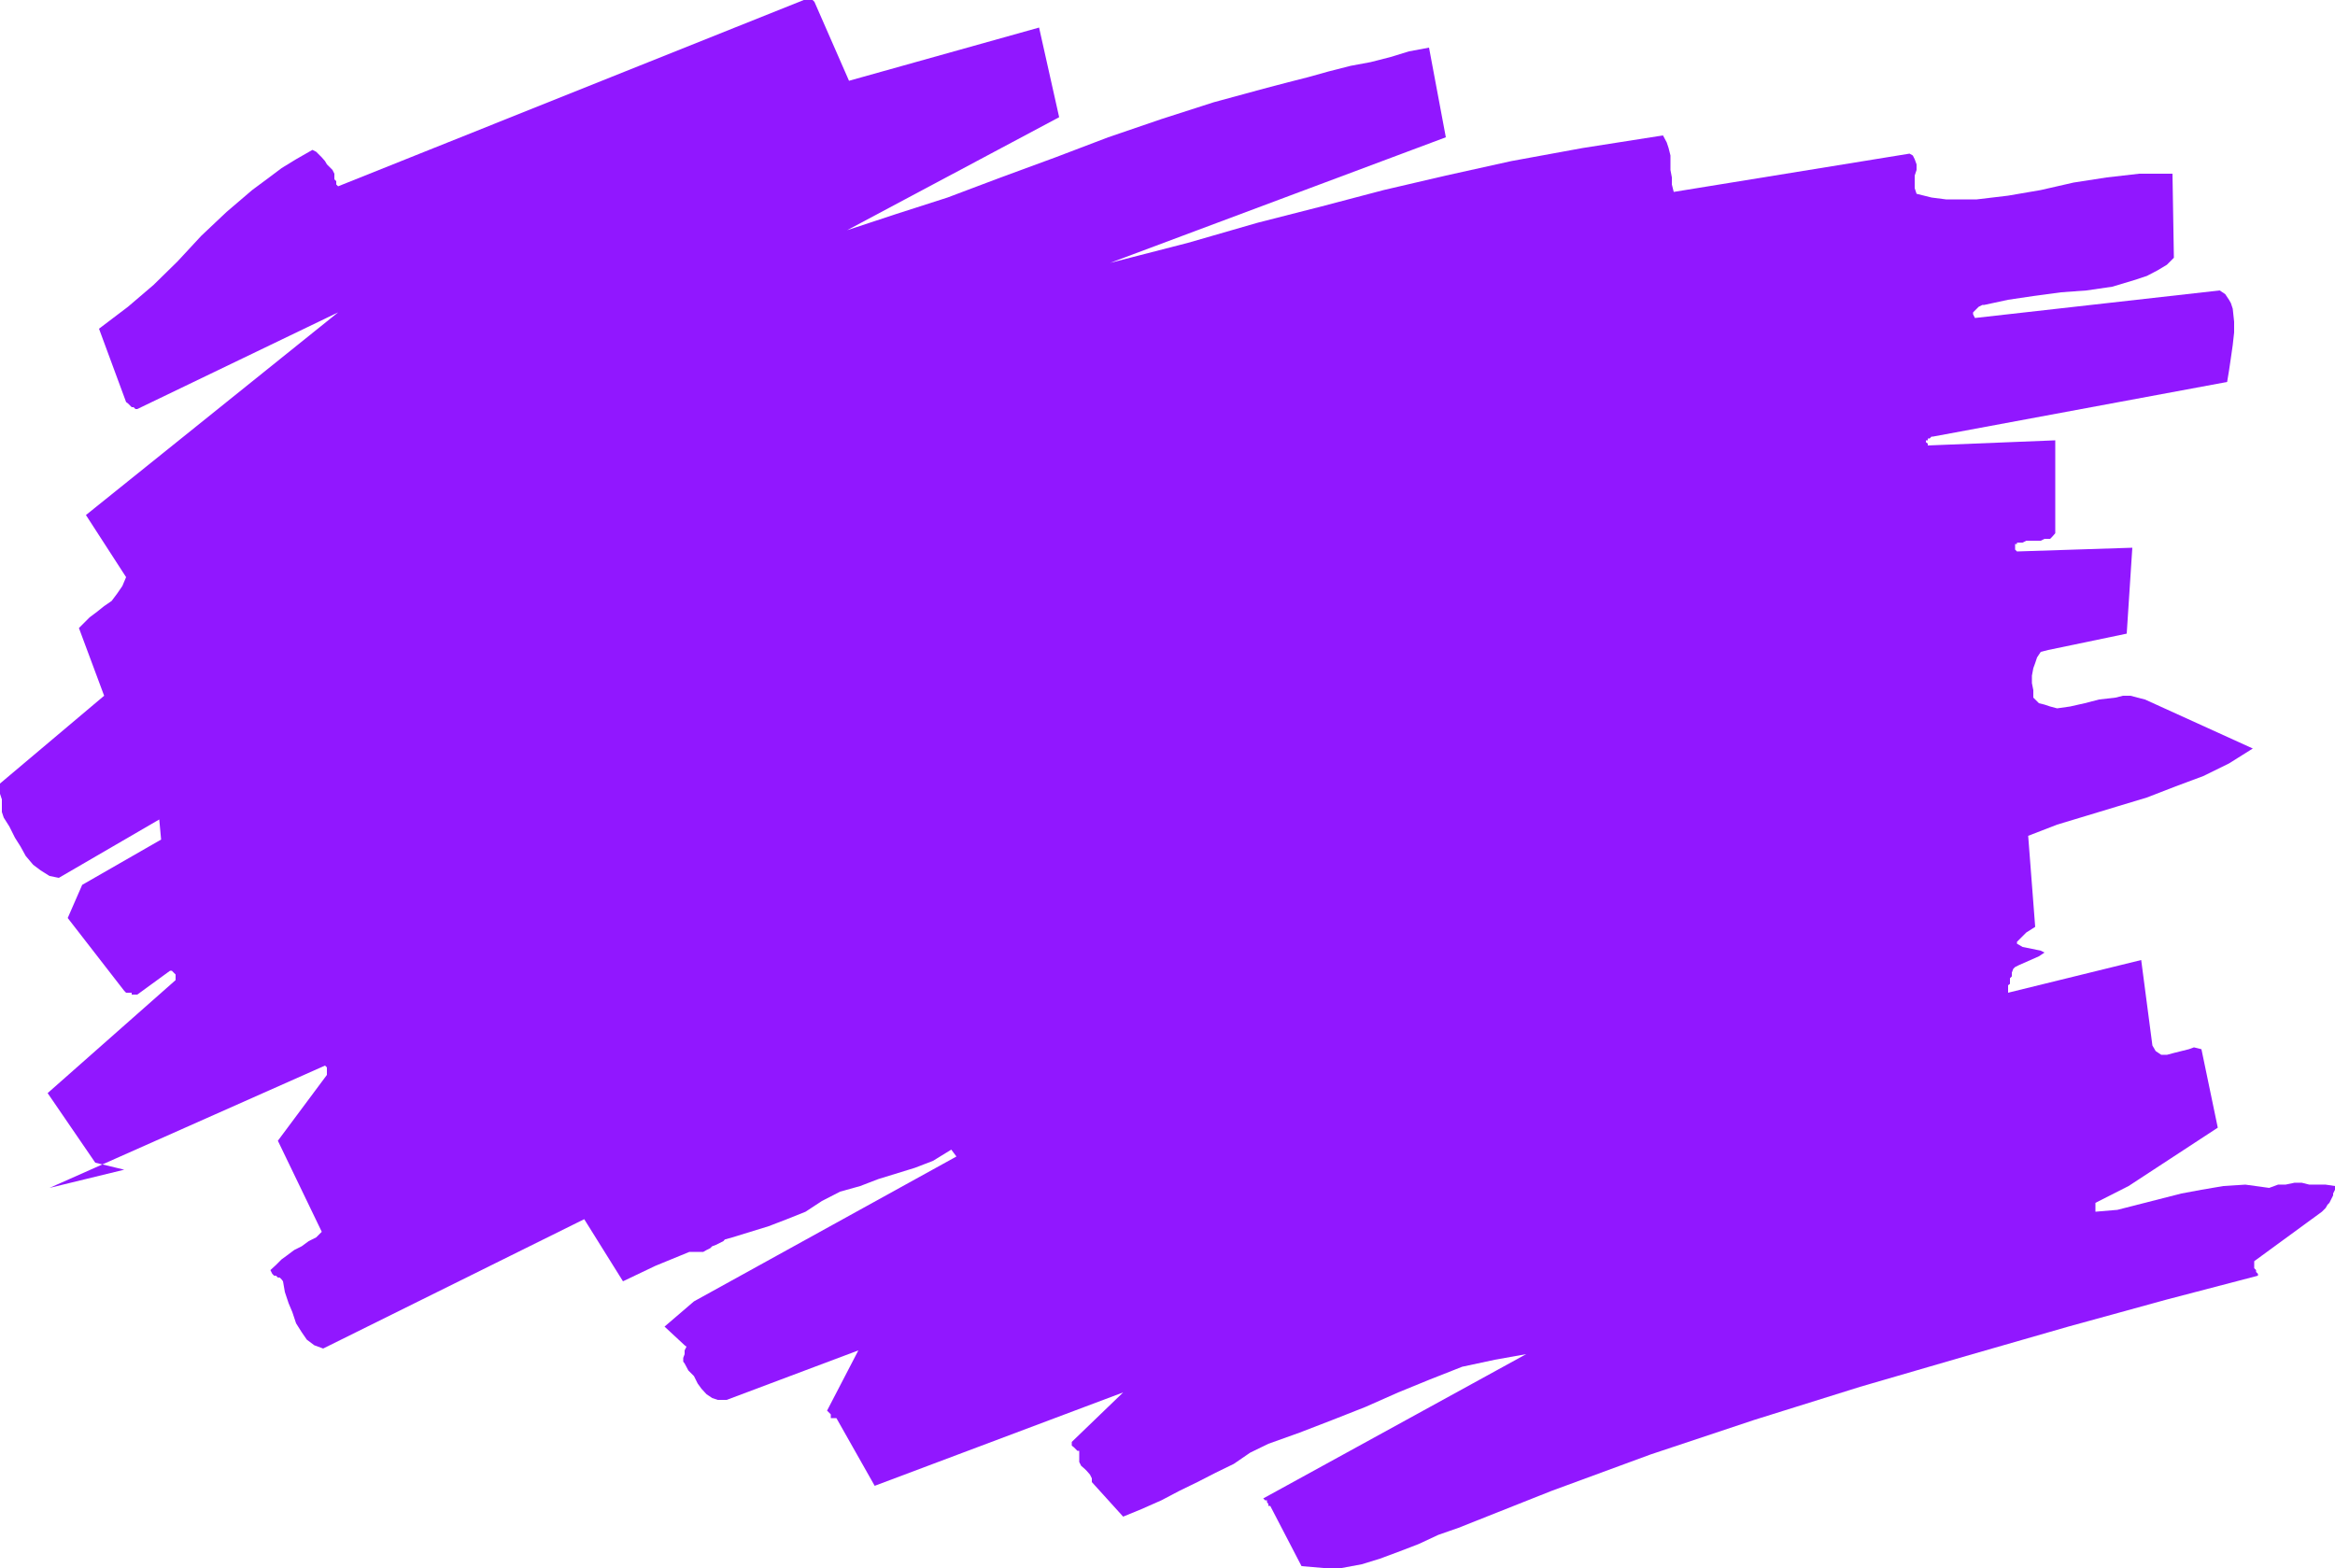 <svg height="322.368" viewBox="0 0 360 241.776" width="480" xmlns="http://www.w3.org/2000/svg"><path style="fill:#9117ff" d="M241.55 300.057h1.368l.288.288 5.328 12.168 29.304-8.208 3.096 13.824-32.688 17.424 7.632-2.52 7.848-2.52 8.208-3.096 8.424-3.096 8.136-3.096 8.208-2.808 8.064-2.592 8.208-2.232 3.312-.864 3.096-.792 3.096-.864 3.384-.864 3.096-.576 3.096-.792 2.808-.864 3.096-.576 2.592 13.824-51.768 19.368 12.024-3.096 10.728-3.096 9.864-2.52 9.576-2.52 9.576-2.232 10.08-2.232 11.016-2.016 12.384-1.944.576 1.08.288.864.288 1.152v2.232l.216 1.152v1.08l.288 1.152 36.36-5.904.504.288.288.576.288.792v.864l-.288.864v1.944l.288.864 2.304.576 2.232.288h4.752l4.824-.576 5.04-.864 5.04-1.152 5.112-.792 5.04-.576h5.112l.216 12.96-1.08 1.08-1.44.864-1.656.864-1.728.576-3.6 1.08-3.96.576-3.96.288-4.248.576-3.888.576-3.672.792h-.288l-.576.288-.288.288-.288.288-.288.288v.288l.288.576 37.728-4.248.864.576.576.864.288.504.288.864.216 2.016v1.656l-.216 1.944-.288 2.016-.288 1.944-.288 1.728-45.36 8.424h-.216l-.288.288h-.288v.288h-.288v.288l.288.216v.288l19.656-.792v14.328l-.504.576-.288.288h-.864l-.576.288h-2.232l-.576.288h-.864v.216h-.288v.863l.288.288 17.784-.576-.864 13.248-12.096 2.52-1.152.288-.576.864-.288.864-.288.792-.216 1.152v1.152l.216 1.08v1.152l.864.864.864.216.864.288 1.08.288 2.016-.288 2.232-.504 2.232-.576 2.52-.288 1.152-.288h1.152l1.08.288 1.152.288 16.632 7.56-3.672 2.304-3.96 1.944-4.248 1.584-4.464 1.728-4.536 1.368-4.752 1.44-4.536 1.368-4.464 1.728 1.08 14.04-1.368.864-.864.864-.576.576v.288l.864.504 1.44.288 1.368.288.576.288-.864.576-3.096 1.368-.576.288-.288.288-.216.576v.576l-.288.288v.864l-.288.216v1.152l20.52-5.04 1.728 13.176.504.864.864.576h.864l1.08-.288 1.152-.288 1.152-.288.792-.288 1.152.288 2.52 12.096-13.752 9-5.112 2.592v1.368l3.384-.288 3.096-.792 3.384-.864 3.384-.864 3.096-.576 3.384-.576 3.384-.216 3.672.504 1.368-.504h1.152l1.368-.288h1.152l1.152.288h2.52l1.44.216v.576l-.288.576v.288l-.288.576-.288.576-.288.288-.288.504-.576.576-10.44 7.632v1.081l.288.288v.288l.288.288v.288l-14.04 3.672-15.192 4.176-15.768 4.536-16.344 4.752-16.344 5.112-15.984 5.328-15.264 5.616-14.328 5.688-3.096 1.08-3.096 1.44-2.808 1.08-3.096 1.152-2.808.864-3.096.576h-2.808l-3.384-.288-4.824-9.288h-.288v-.288l-.216-.288v-.288h-.288l-.288-.288 40.536-22.248-4.824.864-5.04 1.08-5.112 2.016-4.752 1.944-5.04 2.232-5.112 2.016-5.04 1.944-4.824 1.728-2.808 1.368-2.52 1.728-2.808 1.368-2.808 1.44-2.808 1.368-2.736 1.44-3.096 1.368-2.808 1.152-4.824-5.328v-.576l-.288-.576-.504-.576-.288-.288-.576-.504-.288-.576v-1.728h-.288l-.288-.288-.288-.288-.288-.216v-.576l7.92-7.632-38.304 14.4-5.904-10.44h-.864v-.576l-.288-.288-.288-.288 4.824-9.288-20.304 7.632h-1.368l-.864-.288-.864-.576-.792-.864-.576-.792-.576-1.152-.864-.864-.576-1.08-.216-.288v-.576l.216-.576v-.576l.288-.576-.288-.216-3.096-2.88 4.536-3.888 40.824-22.536-.288-.576v-.288.288l.288.576.288.288v.288l-.576-.288-.864-1.152-2.808 1.728-2.808 1.08-2.808.864-2.808.864-2.808 1.08-3.096.864-2.808 1.44-2.52 1.656-2.88 1.152-2.808 1.08-2.808.864-2.808.864-3.096.864-2.808 1.08-2.808 1.152-2.808 1.152-3.96 1.656.576-.288 3.384-1.656 5.04-2.304 4.824-2.232 3.6-1.368.864-.288h.288l-1.152.504-2.232 1.44-.576.288-.504.576-.576.288-.576.288-.576.216-.288.288-.576.288-.504.288h-2.88l-9.504 4.536-5.976-9.576-40.248 19.944-1.368-.504-1.152-.864-.792-1.152-.864-1.368-.576-1.728-.576-1.368-.576-1.728-.288-1.656-.216-.288-.288-.288h-.288l-.288-.288h-.288l-.288-.288-.288-.576.864-.792.864-.864.792-.576 1.152-.864 1.152-.576 1.08-.792 1.152-.576.864-.864-6.768-14.04 7.56-10.152v-1.152l-.288-.288-42.48 18.864 11.52-2.808-4.464-1.08-7.344-10.728 19.728-17.424v-.865l-.288-.288-.288-.288h-.288l-5.04 3.672h-.864v-.288h-.864l-.288-.288-8.712-11.232 2.232-5.112 12.168-6.984-.288-3.096-15.48 9-1.44-.288-1.368-.864-1.152-.864-1.152-1.368-.792-1.44-.864-1.368-.864-1.728-.864-1.368-.288-.864v-1.944l-.288-.864v-1.583l16.056-13.536-3.888-10.44.792-.792.864-.864 1.152-.864 1.08-.864 1.152-.792.864-1.152.792-1.152.576-1.368-6.192-9.576 38.88-31.248-30.96 14.904h-.288l-.288-.288h-.288l-.288-.288-.288-.288-.288-.216-4.176-11.304 4.464-3.384 3.96-3.384 3.672-3.6 3.672-3.96 3.888-3.672 3.96-3.384 2.232-1.656 2.304-1.728 2.232-1.368 2.52-1.44.576.288.576.576.288.288.504.576.288.504.288.288.576.576.288.576v.864l.288.288v.504l.288.288z" transform="translate(-117.638 -300.057)"/></svg>
